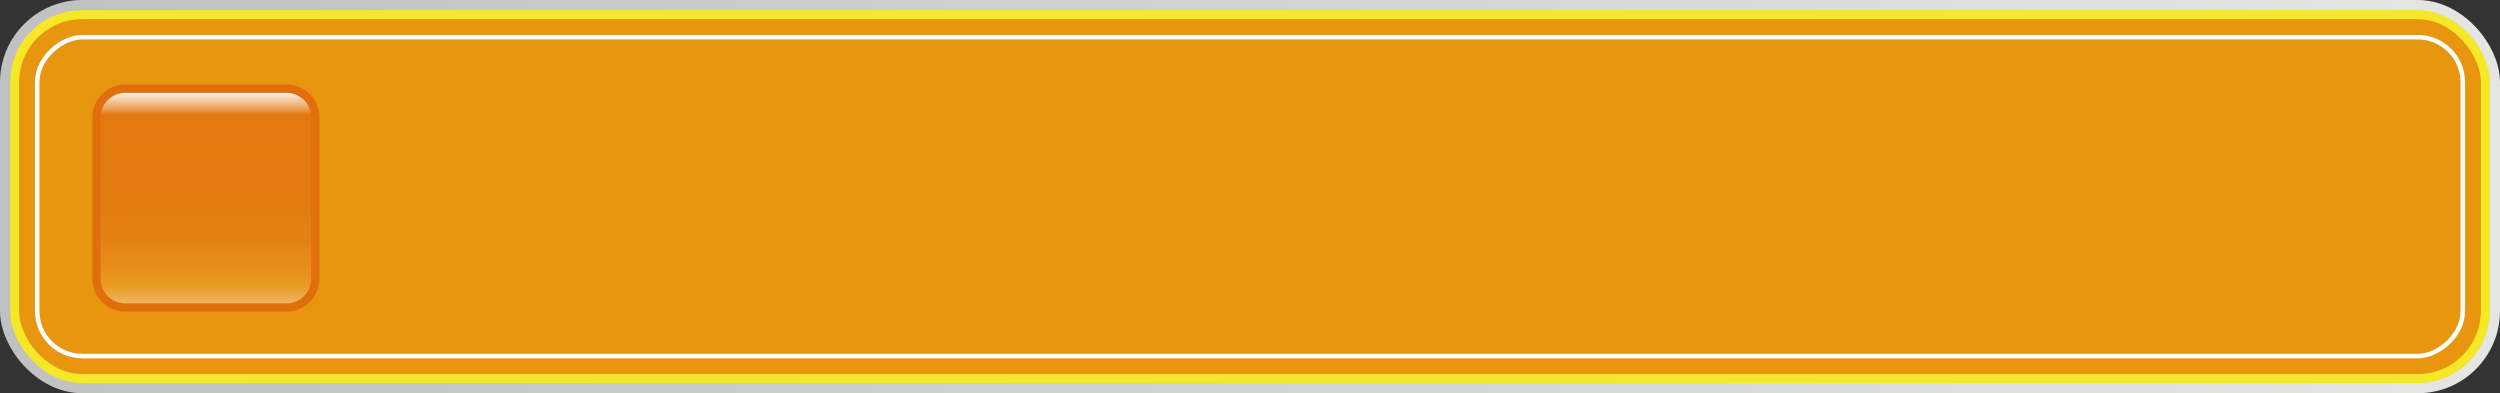 <?xml version="1.0" encoding="UTF-8"?><svg id="_レイヤー_2" xmlns="http://www.w3.org/2000/svg" xmlns:xlink="http://www.w3.org/1999/xlink" viewBox="0 0 1109.33 174.49"><rect x="0" y="0" width="1109.33" height="174.49" fill="#333333" stroke="none"/><defs><style>.cls-1{fill:url(#_名称未設定グラデーション_57);}.cls-1,.cls-2,.cls-3{stroke-width:0px;}.cls-2{fill:#e16e0d;}.cls-4{fill:none;stroke:#fff;stroke-width:2px;}.cls-4,.cls-5{stroke-miterlimit:10;}.cls-3{fill:url(#_名称未設定グラデーション_45);}.cls-5{fill:#e89510;stroke:#f4e827;stroke-width:4px;}</style><linearGradient id="_名称未設定グラデーション_45" x1="0" y1="87.25" x2="1109.33" y2="87.25" gradientUnits="userSpaceOnUse"><stop offset="0" stop-color="#c0c1c1"/><stop offset=".53" stop-color="#d3d5d5"/><stop offset="1" stop-color="#e5e5e4"/></linearGradient><linearGradient id="_名称未設定グラデーション_57" x1="2493.41" y1="1462.13" x2="2590.52" y2="1462.13" gradientTransform="translate(-1370.77 2629.86) rotate(-90)" gradientUnits="userSpaceOnUse"><stop offset="0" stop-color="#efbb6e"/><stop offset=".03" stop-color="#edb259"/><stop offset=".1" stop-color="#ea9b24"/><stop offset=".1" stop-color="#ea9b23"/><stop offset=".18" stop-color="#e78e1c"/><stop offset=".31" stop-color="#e48215"/><stop offset=".48" stop-color="#e37b11"/><stop offset=".88" stop-color="#e37910"/><stop offset=".92" stop-color="#eeae6e"/><stop offset=".96" stop-color="#f7d9bc"/><stop offset=".99" stop-color="#fcf4ec"/><stop offset="1" stop-color="#fff"/></linearGradient></defs><g id="_レイヤー_1-2"><rect class="cls-3" width="1109.33" height="174.49" rx="36.5" ry="36.5"/><rect class="cls-5" x="6.5" y="6.5" width="1096.33" height="161.49" rx="30" ry="30"/><rect class="cls-4" x="483.92" y="-450.92" width="141.49" height="1076.33" rx="20" ry="20" transform="translate(641.91 -467.42) rotate(90)"/><path class="cls-1" d="m55.55,39.34h71.62c7.03,0,12.74,5.71,12.74,12.74v71.62c0,7.03-5.71,12.74-12.74,12.74H55.55c-7.03,0-12.74-5.71-12.74-12.74V52.09c0-7.03,5.71-12.74,12.74-12.74Z"/><path class="cls-2" d="m127.17,138.3H55.55c-8.04,0-14.59-6.54-14.59-14.59V52.09c0-8.04,6.54-14.59,14.59-14.59h71.62c8.04,0,14.59,6.54,14.59,14.59v71.62c0,8.04-6.54,14.59-14.59,14.59ZM55.55,41.19c-6.01,0-10.9,4.89-10.9,10.9v71.62c0,6.01,4.89,10.9,10.9,10.9h71.62c6.01,0,10.9-4.89,10.9-10.9V52.09c0-6.01-4.89-10.9-10.9-10.9H55.55Z"/></g></svg>